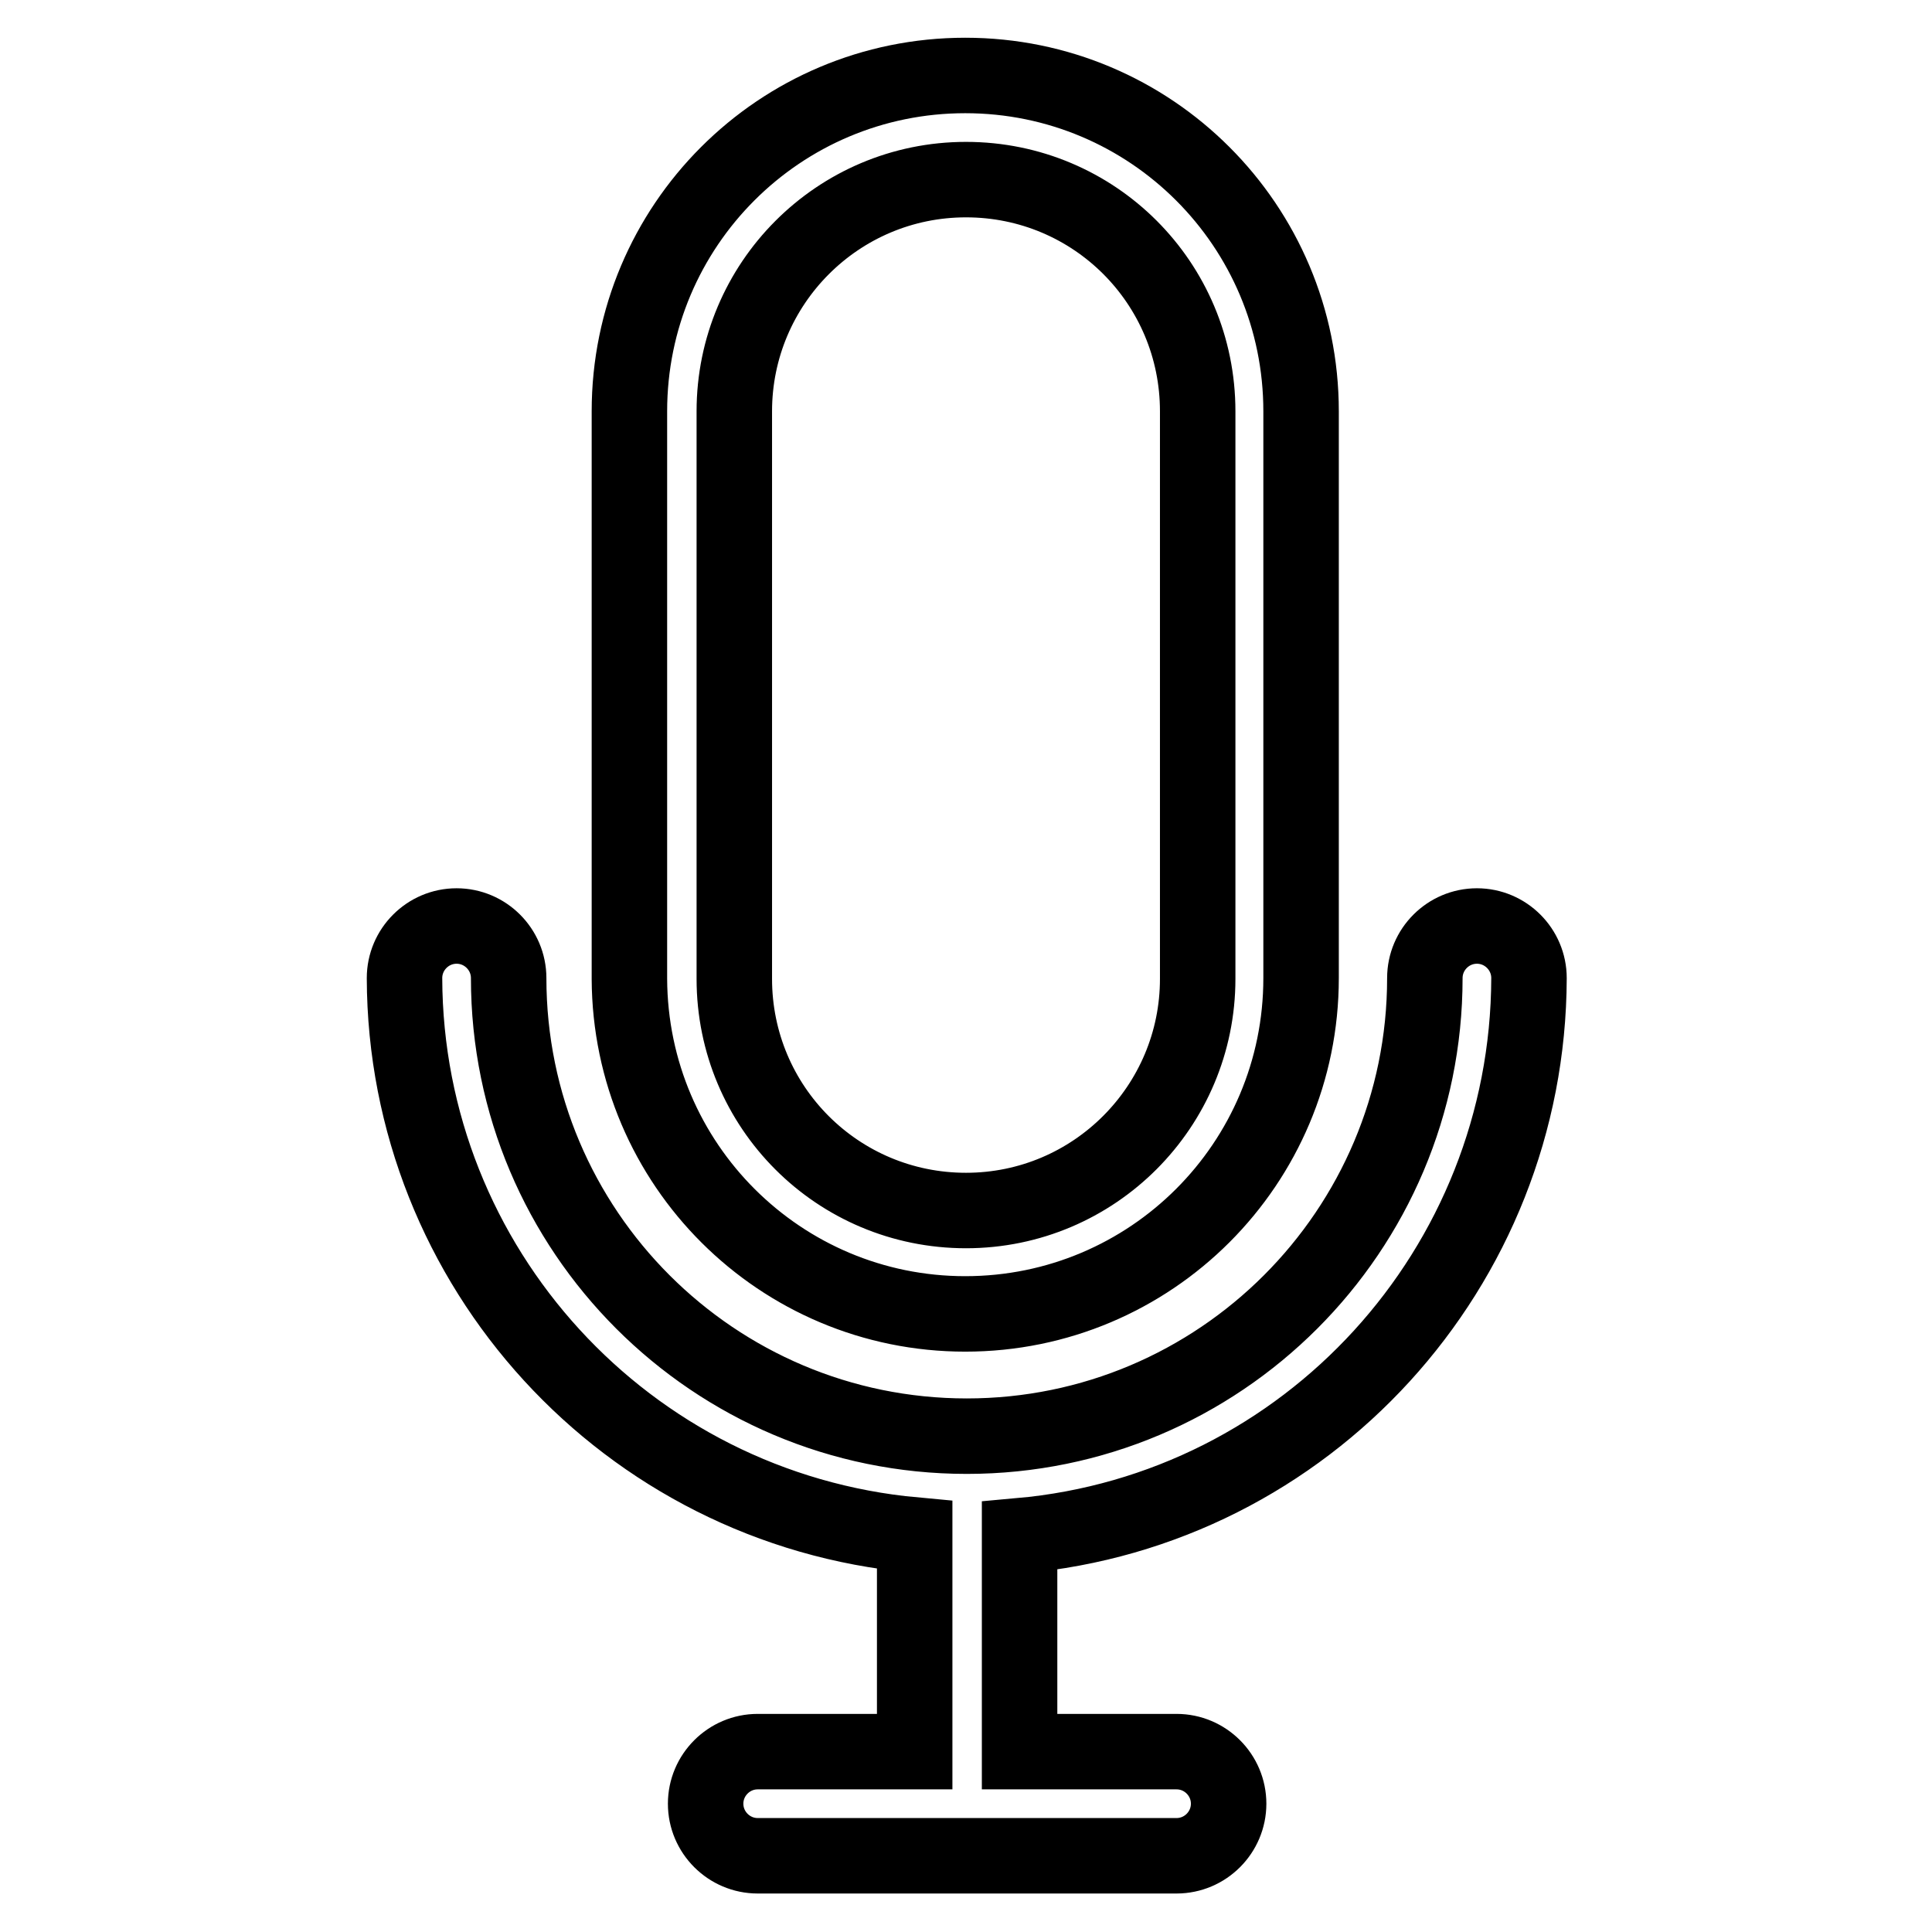 <?xml version="1.0" encoding="utf-8"?>
<!-- Svg Vector Icons : http://www.onlinewebfonts.com/icon -->
<!DOCTYPE svg PUBLIC "-//W3C//DTD SVG 1.1//EN" "http://www.w3.org/Graphics/SVG/1.1/DTD/svg11.dtd">
<svg version="1.1" xmlns="http://www.w3.org/2000/svg" xmlns:xlink="http://www.w3.org/1999/xlink" x="0px" y="0px" viewBox="0 0 256 256" enable-background="new 0 0 256 256" xml:space="preserve">
<g> <path stroke-width="10" fill-opacity="0" stroke="#000000"  d="M127.9,174.1c24.6,0,44.5-19.9,44.5-44.5l0,0V54.5c0-24.6-19.9-44.5-44.5-44.5S83.4,29.9,83.4,54.5v75.2 C83.5,154.3,103.4,174.1,127.9,174.1z M97.3,54.5c0-16.9,13.7-30.7,30.7-30.7s30.7,13.7,30.7,30.7v75.2c0,16.9-13.7,30.7-30.7,30.7 s-30.7-13.7-30.7-30.7V54.5z M202.6,129.6c0-3.8-3.1-6.9-6.9-6.9s-6.9,3.1-6.9,6.9c0,33.5-27.2,60.7-60.7,60.7 s-60.7-27.2-60.7-60.7c0-3.8-3.1-6.9-6.9-6.9c-3.8,0-6.9,3.1-6.9,6.9c0.1,38.3,29.4,70.3,67.6,73.8v28.7h-20.8 c-3.8,0-6.9,3.1-6.9,6.9c0,3.8,3.1,6.9,6.9,6.9h55.5c3.8,0,6.9-3.1,6.9-6.9c0-3.8-3.1-6.9-6.9-6.9l0,0h-20.8v-28.6 C173.2,200.1,202.5,168,202.6,129.6L202.6,129.6z"/></g>
</svg>